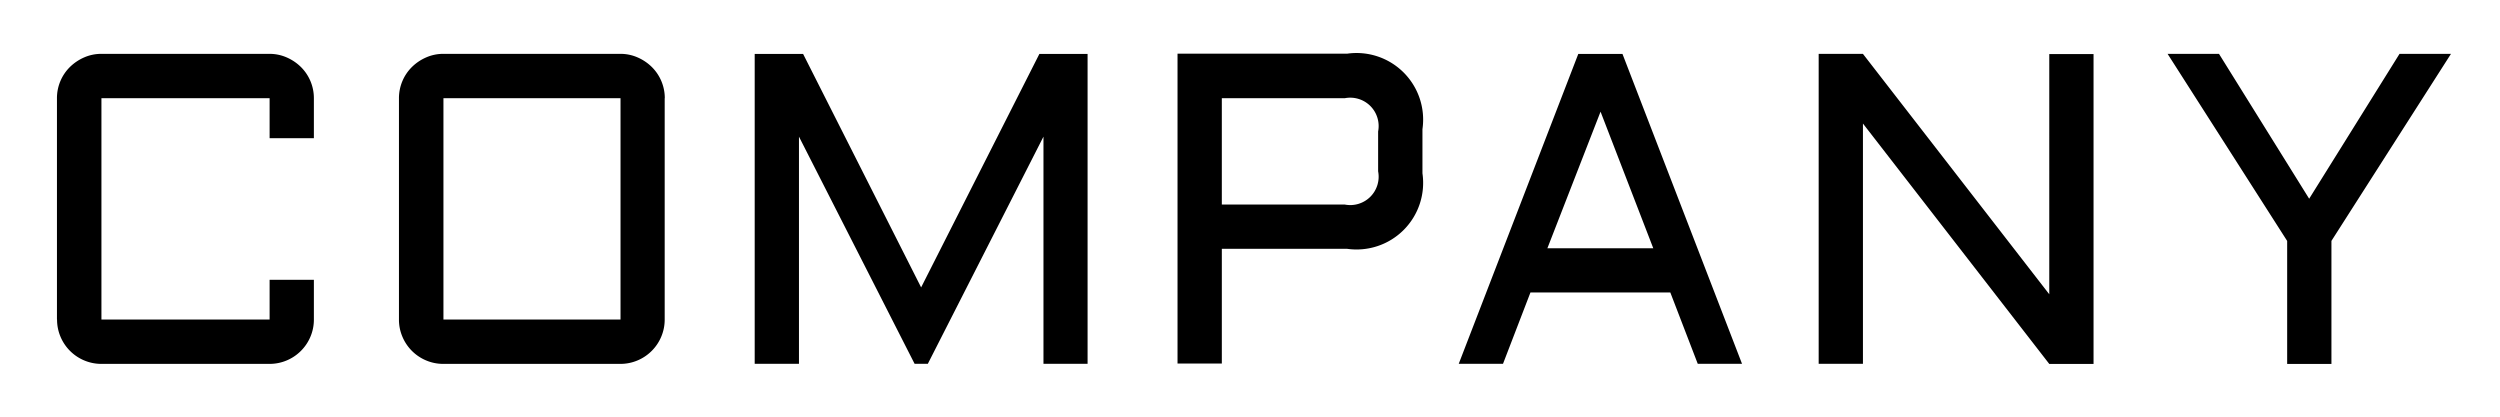 <svg id="btn_company" xmlns="http://www.w3.org/2000/svg" width="96" height="16" viewBox="0 0 96 16">
  <defs>
    <style>
      .cls-1 {
        fill: #999;
        opacity: 0;
      }

      .cls-2 {
        fill-rule: evenodd;
      }
    </style>
  </defs>
  <rect id="space" class="cls-1" width="96" height="16"/>
  <path id="text" class="cls-2" d="M334.191,629.271a1.677,1.677,0,0,0,.133.66,1.7,1.7,0,0,0,.909.909,1.677,1.677,0,0,0,.66.133h6.458a1.677,1.677,0,0,0,.66-0.133,1.7,1.7,0,0,0,.909-0.909,1.677,1.677,0,0,0,.133-0.66v-1.527h-1.7v1.527h-6.458v-8.5h6.458v1.536h1.7v-1.536a1.681,1.681,0,0,0-.5-1.2,1.8,1.8,0,0,0-.544-0.366,1.629,1.629,0,0,0-.66-0.137h-6.458a1.629,1.629,0,0,0-.66.137,1.814,1.814,0,0,0-.544.366,1.681,1.681,0,0,0-.5,1.2v8.5Zm23.337-8.5a1.681,1.681,0,0,0-.5-1.2,1.8,1.8,0,0,0-.544-0.366,1.622,1.622,0,0,0-.66-0.137h-6.8a1.622,1.622,0,0,0-.66.137,1.8,1.8,0,0,0-.544.366,1.681,1.681,0,0,0-.5,1.2v8.5a1.66,1.66,0,0,0,.133.66,1.7,1.7,0,0,0,.909.909,1.67,1.67,0,0,0,.66.133h6.8a1.67,1.67,0,0,0,.66-0.133,1.7,1.7,0,0,0,.909-0.909,1.677,1.677,0,0,0,.133-0.66v-8.5Zm-1.7,0v8.5h-6.8v-8.5h6.8Zm11.8,10.2,4.441-8.724v8.724h1.694v-11.9h-1.851l-4.541,8.965-4.532-8.965h-1.859v11.9h1.7v-8.724l4.441,8.724h0.506Zm11.29,0v-4.416h4.815a2.557,2.557,0,0,0,2.889-2.9v-1.694a2.557,2.557,0,0,0-2.889-2.9h-6.516v11.9h1.7Zm0-10.2h4.724a1.09,1.09,0,0,1,1.278,1.278v1.528a1.09,1.09,0,0,1-1.278,1.278h-4.724v-4.084Zm13.688-1.7-4.591,11.9h1.7l1.054-2.74h5.371l1.054,2.74h1.7l-4.591-11.9h-1.7Zm0.855,2.217,2.025,5.246h-4.067Zm10.076,0.456,7.155,9.231h1.7v-11.9h-1.7V628.3l-7.155-9.231h-1.7v11.9h1.7v-9.231Zm11.7-2.673,4.59,7.181v4.723h1.7V626.25l4.59-7.181h-1.976l-3.469,5.562-3.462-5.562h-1.975Z" transform="translate(-332 -617)"/>
</svg>

